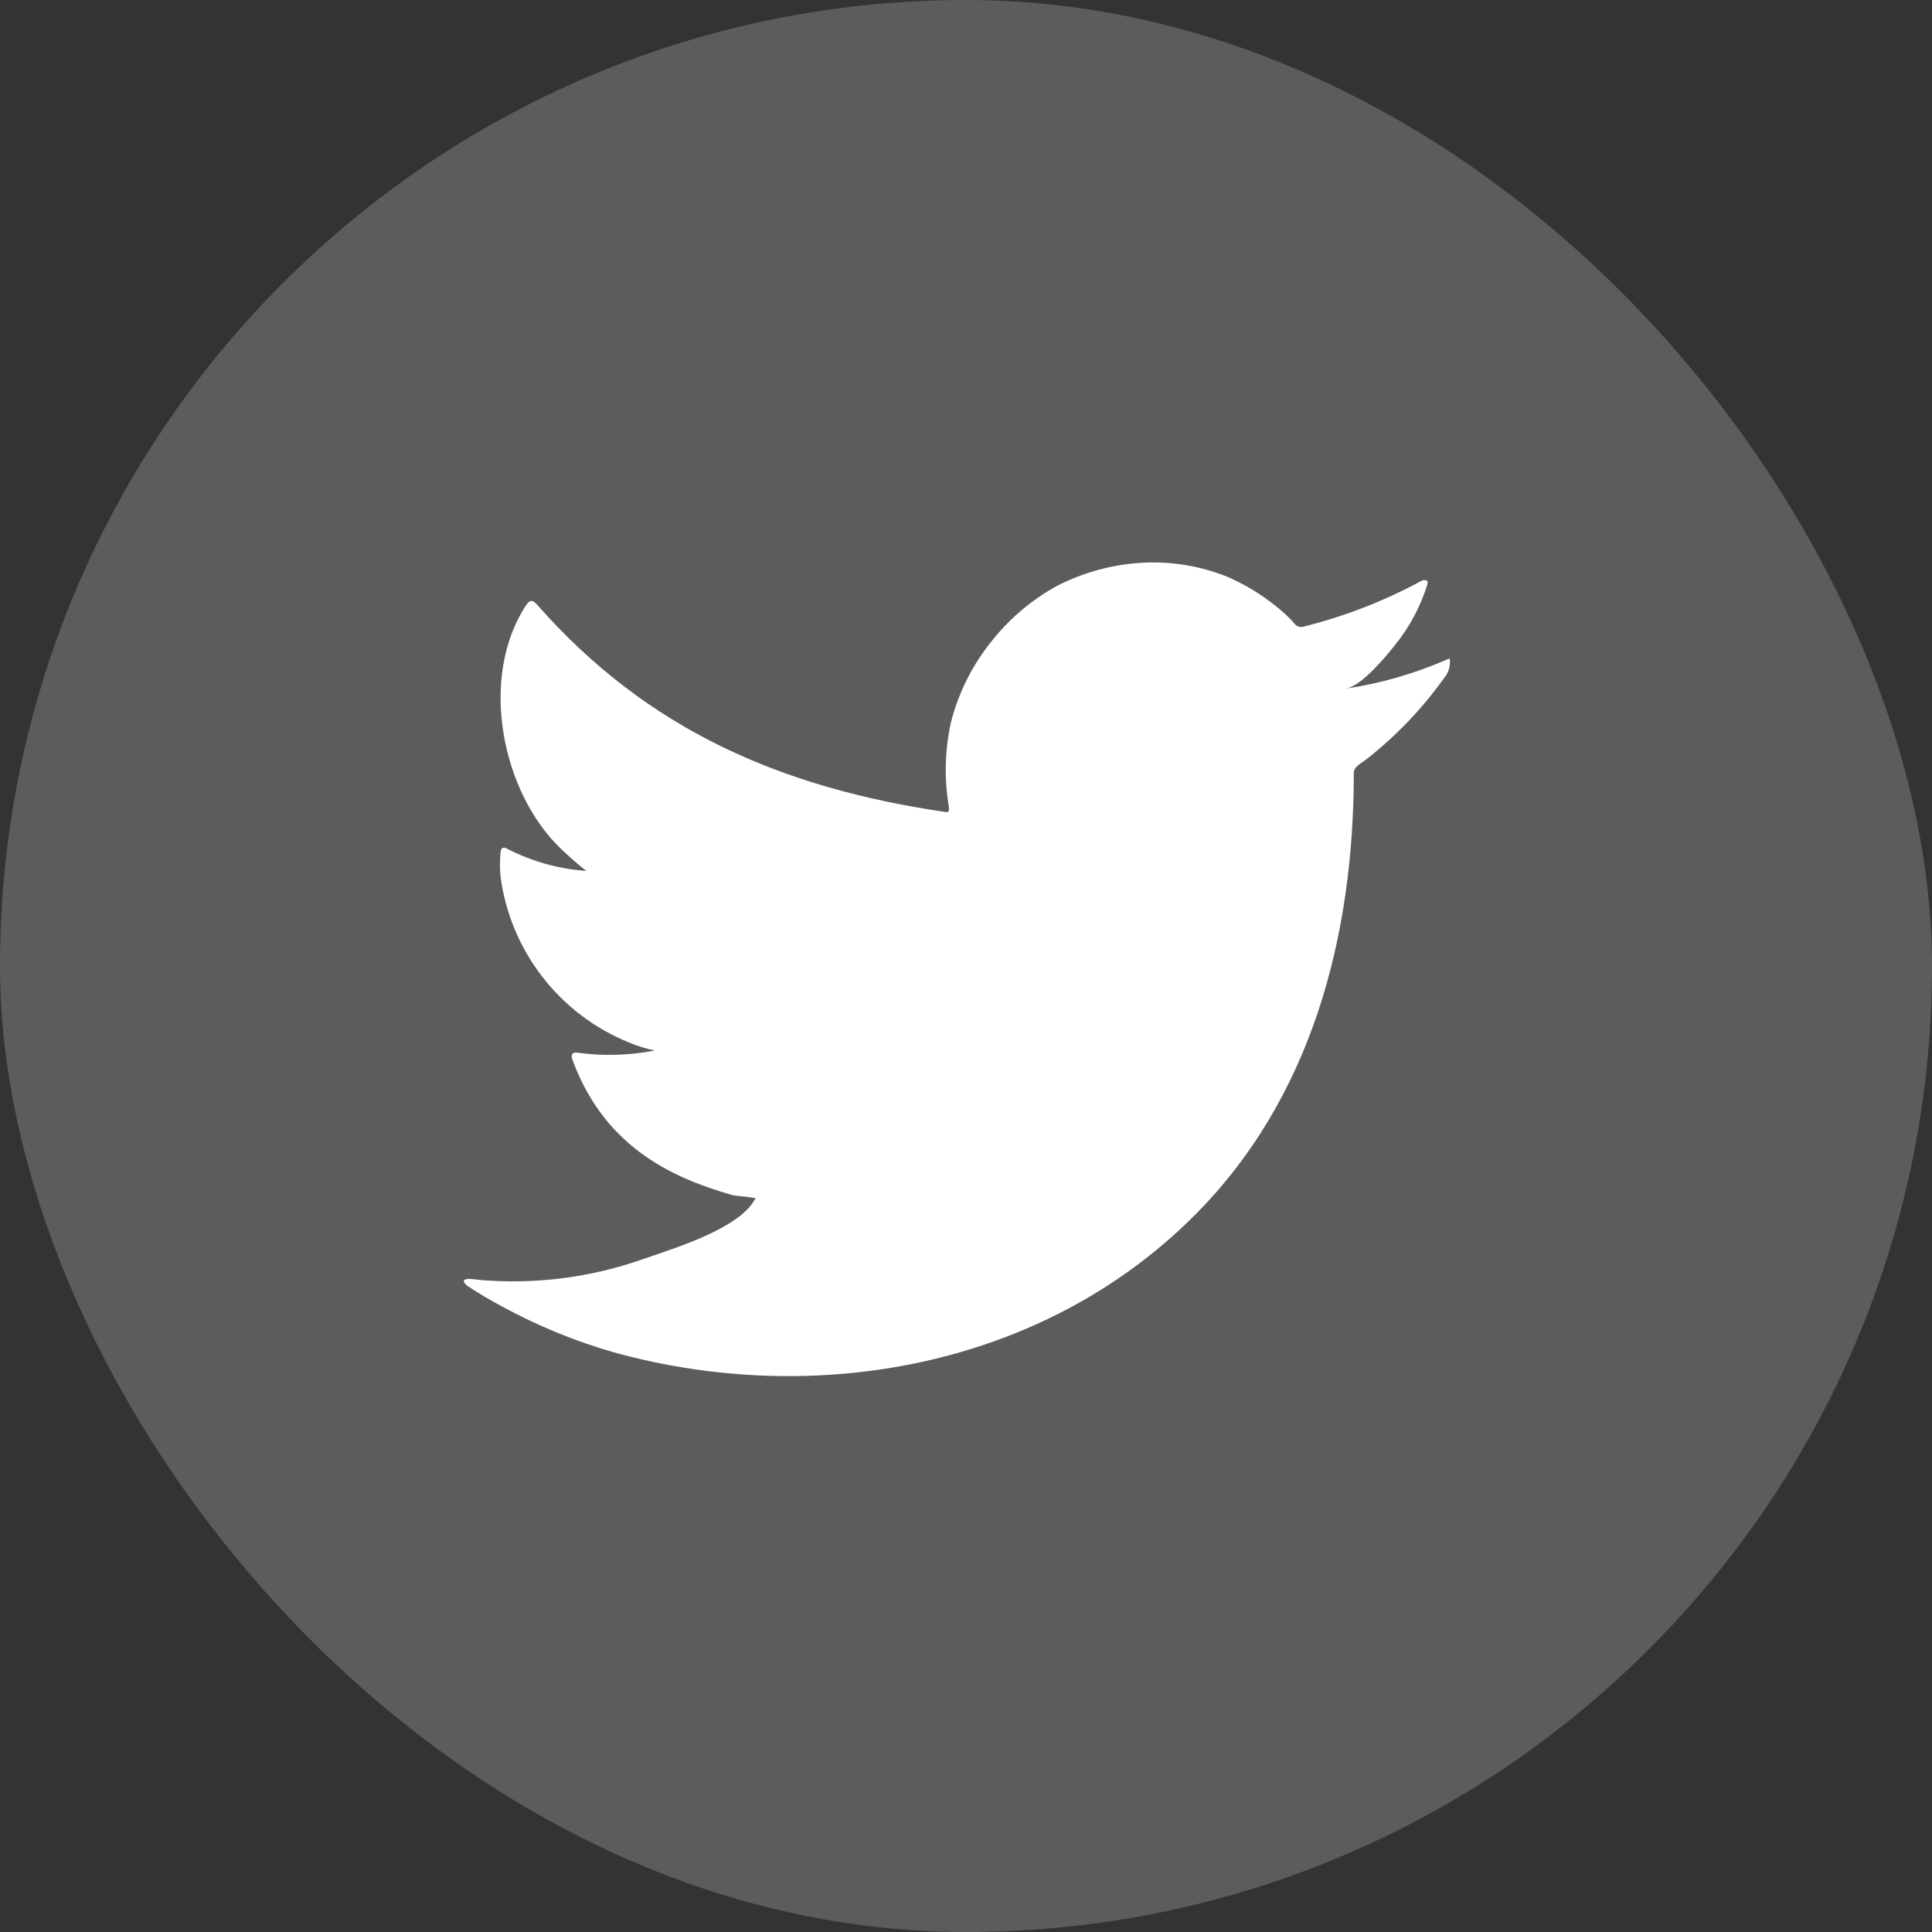 <svg width="40" height="40" viewBox="0 0 40 40" fill="none" xmlns="http://www.w3.org/2000/svg">
<rect x="0" y="0" width="40" height="40" fill="#333333" stroke="none"/>
<rect width="40" height="40" rx="20" fill="white" fill-opacity="0.2"/>
<path d="M29.928 13.668C29.268 13.953 28.573 14.151 27.863 14.258C28.195 14.2 28.684 13.602 28.879 13.359C29.175 12.993 29.4 12.576 29.544 12.128C29.544 12.095 29.577 12.047 29.544 12.024C29.527 12.014 29.508 12.01 29.489 12.01C29.47 12.01 29.451 12.014 29.434 12.024C28.662 12.442 27.841 12.761 26.989 12.974C26.959 12.983 26.927 12.984 26.897 12.976C26.867 12.969 26.84 12.953 26.818 12.931C26.751 12.852 26.68 12.778 26.604 12.708C26.256 12.396 25.862 12.141 25.436 11.952C24.86 11.716 24.238 11.613 23.617 11.653C23.014 11.691 22.426 11.853 21.888 12.128C21.359 12.418 20.893 12.813 20.52 13.288C20.128 13.777 19.844 14.344 19.689 14.952C19.561 15.53 19.547 16.127 19.646 16.71C19.646 16.81 19.646 16.824 19.561 16.81C16.175 16.311 13.397 15.108 11.127 12.527C11.027 12.413 10.975 12.413 10.894 12.527C9.906 14.029 10.386 16.406 11.62 17.58C11.787 17.737 11.958 17.889 12.138 18.032C11.572 17.991 11.02 17.838 10.514 17.58C10.419 17.518 10.367 17.552 10.362 17.666C10.348 17.824 10.348 17.983 10.362 18.141C10.461 18.899 10.759 19.617 11.227 20.222C11.694 20.826 12.313 21.296 13.021 21.582C13.194 21.657 13.374 21.712 13.558 21.749C13.034 21.852 12.496 21.868 11.967 21.796C11.853 21.773 11.81 21.834 11.853 21.944C12.551 23.845 14.066 24.425 15.178 24.748C15.33 24.772 15.482 24.772 15.652 24.81C15.652 24.81 15.652 24.81 15.624 24.838C15.296 25.437 13.971 25.841 13.363 26.051C12.254 26.45 11.071 26.602 9.897 26.497C9.711 26.469 9.669 26.474 9.621 26.497C9.574 26.521 9.621 26.573 9.673 26.621C9.911 26.778 10.148 26.916 10.395 27.049C11.13 27.45 11.908 27.769 12.713 28C16.883 29.15 21.575 28.304 24.704 25.19C27.164 22.747 28.029 19.377 28.029 16.002C28.029 15.874 28.185 15.798 28.276 15.731C28.898 15.246 29.447 14.672 29.905 14.029C29.984 13.934 30.024 13.812 30.019 13.687C30.019 13.616 30.019 13.63 29.928 13.668Z" fill="white"/>
</svg>
